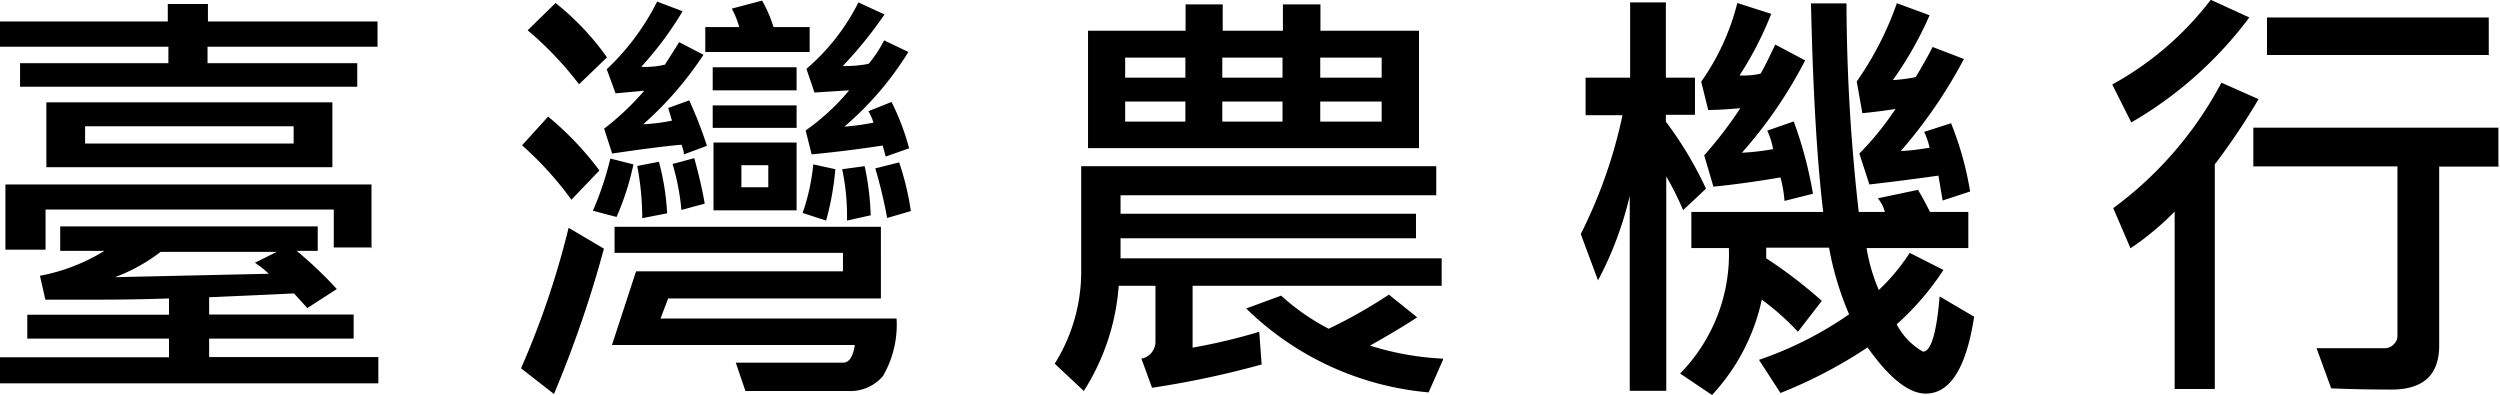 <svg id="圖層_1" data-name="圖層 1" xmlns="http://www.w3.org/2000/svg" viewBox="0 0 124.56 19.67"><title>txt_agricultural_machinery</title><path d="M769.85,2096.23H751v-1.3h8.42V2094h-7.06v-1.19h7.06V2092q-1.71.06-3.62,0.06l-2.54,0-0.27-1.19a9.42,9.42,0,0,0,3.21-1.24H754v-1.22h12.83v1.22h-1.05a19.48,19.48,0,0,1,2,1.9l-1.47.95-0.66-.73-4.23.19v0.86h7.2V2094h-7.2v0.92h8.43v1.3Zm-0.06-16.77h-8.45v0.82h7.46v1.17H752v-1.17h7.39v-0.82H751v-1.26h8.36v-0.87h2v0.87h8.45v1.26Zm-0.25,10h-1.91v-1.89H753.27v2h-2v-3.25h18.24v3.19Zm-2-4H753.31v-3.23h14.25v3.23Zm-1.91-1.18v-0.86H755.24v0.86h10.41Zm-0.84,5.4H759a8.7,8.7,0,0,1-2.27,1.26l7.66-.17a4.89,4.89,0,0,0-.69-0.55Z" transform="translate(-751 -2077.13)"/><path d="M781.09,2089.52a56.94,56.94,0,0,1-2.49,7.24l-1.64-1.28a42.33,42.33,0,0,0,2.37-7Zm-0.23-3.89-1.39,1.45a16.69,16.69,0,0,0-2.46-2.71l1.3-1.43A15.39,15.39,0,0,1,780.87,2085.63Zm0.38-5.64-1.39,1.34a16.77,16.77,0,0,0-2.56-2.69l1.39-1.36A13.19,13.19,0,0,1,781.25,2080Zm1.32,5.33a13.42,13.42,0,0,1-.84,2.62l-1.18-.31a15.58,15.58,0,0,0,.87-2.6Zm3.65-.92-1.13.42a1.59,1.59,0,0,0-.13-0.48q-1.16.1-3.45,0.44l-0.4-1.24a13.39,13.39,0,0,0,2-1.89l-1.43.13-0.44-1.2a12,12,0,0,0,2.51-3.37l1.27,0.48a17,17,0,0,1-2.06,2.77,4.15,4.15,0,0,0,1.18-.11l0.71-1.12,1.21,0.63a17.35,17.35,0,0,1-3,3.46,8.93,8.93,0,0,0,1.43-.18q-0.13-.45-0.19-0.63l1.05-.38A21.14,21.14,0,0,1,786.22,2084.39Zm9.46,8.6a5.08,5.08,0,0,1-.68,2.87,2.13,2.13,0,0,1-1.75.74h-5.1l-0.48-1.41H793q0.46,0,.59-0.88h-12.1l1.2-3.67H793v-0.92H781.62v-1.3h13.27V2092h-10.6l-0.38,1h11.77Zm-11.44-5.24L783,2088a14.09,14.09,0,0,0-.25-2.6l1.08-.21A12.46,12.46,0,0,1,784.24,2087.76Zm1.87-.48-1.15.31a11.54,11.54,0,0,0-.44-2.29l1.08-.29Q785.94,2086.26,786.11,2087.27Zm5.25-7.56h-5.21v-1.24h1.69a4.18,4.18,0,0,0-.37-0.92l1.51-.4a6.49,6.49,0,0,1,.57,1.32h1.8v1.24Zm-0.66,1.91h-4.18v-1.15h4.18v1.15Zm0,1.87h-4.18v-1.12h4.18v1.12Zm0,4.11h-4.14v-3.38h4.14v3.38Zm-1.41-1.15v-1.1h-1.34v1.1h1.34Zm3.34-.9a13.93,13.93,0,0,1-.46,2.56l-1.17-.38a10.34,10.34,0,0,0,.53-2.42Zm3.7-1.05-1.19.42-0.15-.55q-1.83.28-3.54,0.44l-0.3-1.19a11.21,11.21,0,0,0,2.17-2l-1.73.11-0.4-1.18a10.6,10.6,0,0,0,2.59-3.31l1.3,0.6a20.77,20.77,0,0,1-2.08,2.57,6.11,6.11,0,0,0,1.29-.11,6.21,6.21,0,0,0,.77-1.17l1.21,0.58a15.87,15.87,0,0,1-3.19,3.72,12,12,0,0,0,1.45-.2,2.82,2.82,0,0,0-.25-0.57l1.15-.46A11.87,11.87,0,0,1,796.29,2084.5Zm-1.91,3.34-1.21.27a11.13,11.13,0,0,0-.24-2.56l1.12-.15A13,13,0,0,1,794.38,2087.84Zm2-.21-1.21.35a23,23,0,0,0-.59-2.47l1.19-.3A13.75,13.75,0,0,1,796.38,2087.63Z" transform="translate(-751 -2077.13)"/><path d="M822.85,2091.37H810.42v3.08a28.21,28.21,0,0,0,3.32-.79l0.12,1.63a46.16,46.16,0,0,1-5.46,1.16l-0.53-1.45a0.86,0.86,0,0,0,.7-0.82v-2.81h-1.83a11.31,11.31,0,0,1-1.74,5.24l-1.45-1.36a8.63,8.63,0,0,0,1.32-4.55v-5.29h17.69v1.45H806.83v0.92h14.72V2089H806.83V2090h16v1.39Zm-1.16-6.86H805.21v-5.85h4.86v-1.31h1.85v1.31h3v-1.31h1.87v1.31h4.91v5.85ZM810.06,2081v-1h-3v1h3Zm0,2.19v-1h-3v1h3Zm4.84-2.19v-1h-3v1h3Zm0,2.19v-1h-3v1h3Zm8,11.86-0.72,1.63a14.84,14.84,0,0,1-9.09-4.18l1.74-.64a11.3,11.3,0,0,0,2.37,1.65,24.84,24.84,0,0,0,3-1.7l1.41,1.13q-0.86.57-2.35,1.41A14.31,14.31,0,0,0,822.89,2095ZM819.84,2081v-1h-3.06v1h3.06Zm0,2.19v-1h-3.06v1h3.06Z" transform="translate(-751 -2077.13)"/><path d="M836,2086.53l-1.14,1.07a14.76,14.76,0,0,0-.84-1.68v10.68H832.2v-9.71a17.5,17.5,0,0,1-1.58,4.21l-0.86-2.31a24.26,24.26,0,0,0,2.08-5.92H830V2081h2.22v-3.75H834V2081h1.45v1.85H834v0.34A18.59,18.59,0,0,1,836,2086.53Zm13.36,6.38q-0.59,3.83-2.41,3.83-1.27,0-2.9-2.3a23.42,23.42,0,0,1-4.34,2.27l-1.07-1.65a18.19,18.19,0,0,0,4.49-2.27,15.26,15.26,0,0,1-1-3.32H839l0,0.53a23.09,23.09,0,0,1,2.77,2.12l-1.19,1.54a12.6,12.6,0,0,0-1.8-1.6,10.07,10.07,0,0,1-2.48,4.75l-1.59-1.07a8.5,8.5,0,0,0,2.43-6.25h-1.87v-1.8h6.57q-0.46-3.79-.61-10.39H843a93.85,93.85,0,0,0,.61,10.39h1.3a1.67,1.67,0,0,0-.35-0.68l2-.42q0.24,0.38.6,1.1h1.91v1.8H844a8.9,8.9,0,0,0,.61,2.09,10.13,10.13,0,0,0,1.54-1.85l1.68,0.85a13.59,13.59,0,0,1-2.33,2.71,3.36,3.36,0,0,0,1.31,1.36q0.6,0,.83-2.75Zm-8.06-6.12-1.39.35a6.15,6.15,0,0,0-.2-1.17q-1.82.31-3.34,0.46l-0.46-1.56a20.26,20.26,0,0,0,1.8-2.35q-1,.09-1.6.09l-0.35-1.41a11.71,11.71,0,0,0,1.8-3.92l1.69,0.54a17.21,17.21,0,0,1-1.58,3.07,4,4,0,0,0,1.05-.09q0.21-.35.73-1.45l1.49,0.79a22.51,22.51,0,0,1-3.15,4.6,11.8,11.8,0,0,0,1.55-.18,3.34,3.34,0,0,0-.29-0.92l1.32-.46A20,20,0,0,1,841.33,2086.79Zm7.83-.11-1.34.44-0.21-1.24q-1.92.27-3.44,0.44l-0.5-1.54a14.46,14.46,0,0,0,1.8-2.22q-0.84.13-1.65,0.21l-0.28-1.58a16,16,0,0,0,2-3.9l1.63,0.6a18,18,0,0,1-1.83,3.23,7.88,7.88,0,0,0,1.14-.15q0.54-.9.84-1.5l1.56,0.6a24.28,24.28,0,0,1-3.14,4.58q0.46,0,1.43-.16a3.86,3.86,0,0,0-.27-0.79l1.34-.43A15.91,15.91,0,0,1,849.16,2086.68Z" transform="translate(-751 -2077.13)"/><path d="M863.07,2078a19.57,19.57,0,0,1-5.88,5.23l-0.95-1.89a15.65,15.65,0,0,0,4.91-4.22Zm0.46,4.07a33.43,33.43,0,0,1-2.18,3.25v11.19h-2v-8.84a13.87,13.87,0,0,1-2.2,1.83l-0.86-2a18.49,18.49,0,0,0,5.39-6.25Zm12,3.36h-3v8.92q0,2.19-2.38,2.19-1.52,0-3-.06l-0.73-2q0.92,0,3.42,0a0.61,0.61,0,0,0,.41-0.18,0.56,0.56,0,0,0,.2-0.43v-8.45h-7.18v-1.93h12.21v1.93Zm-0.55-5.56H863.95V2078H875v1.91Z" transform="translate(-751 -2077.13)"/></svg>